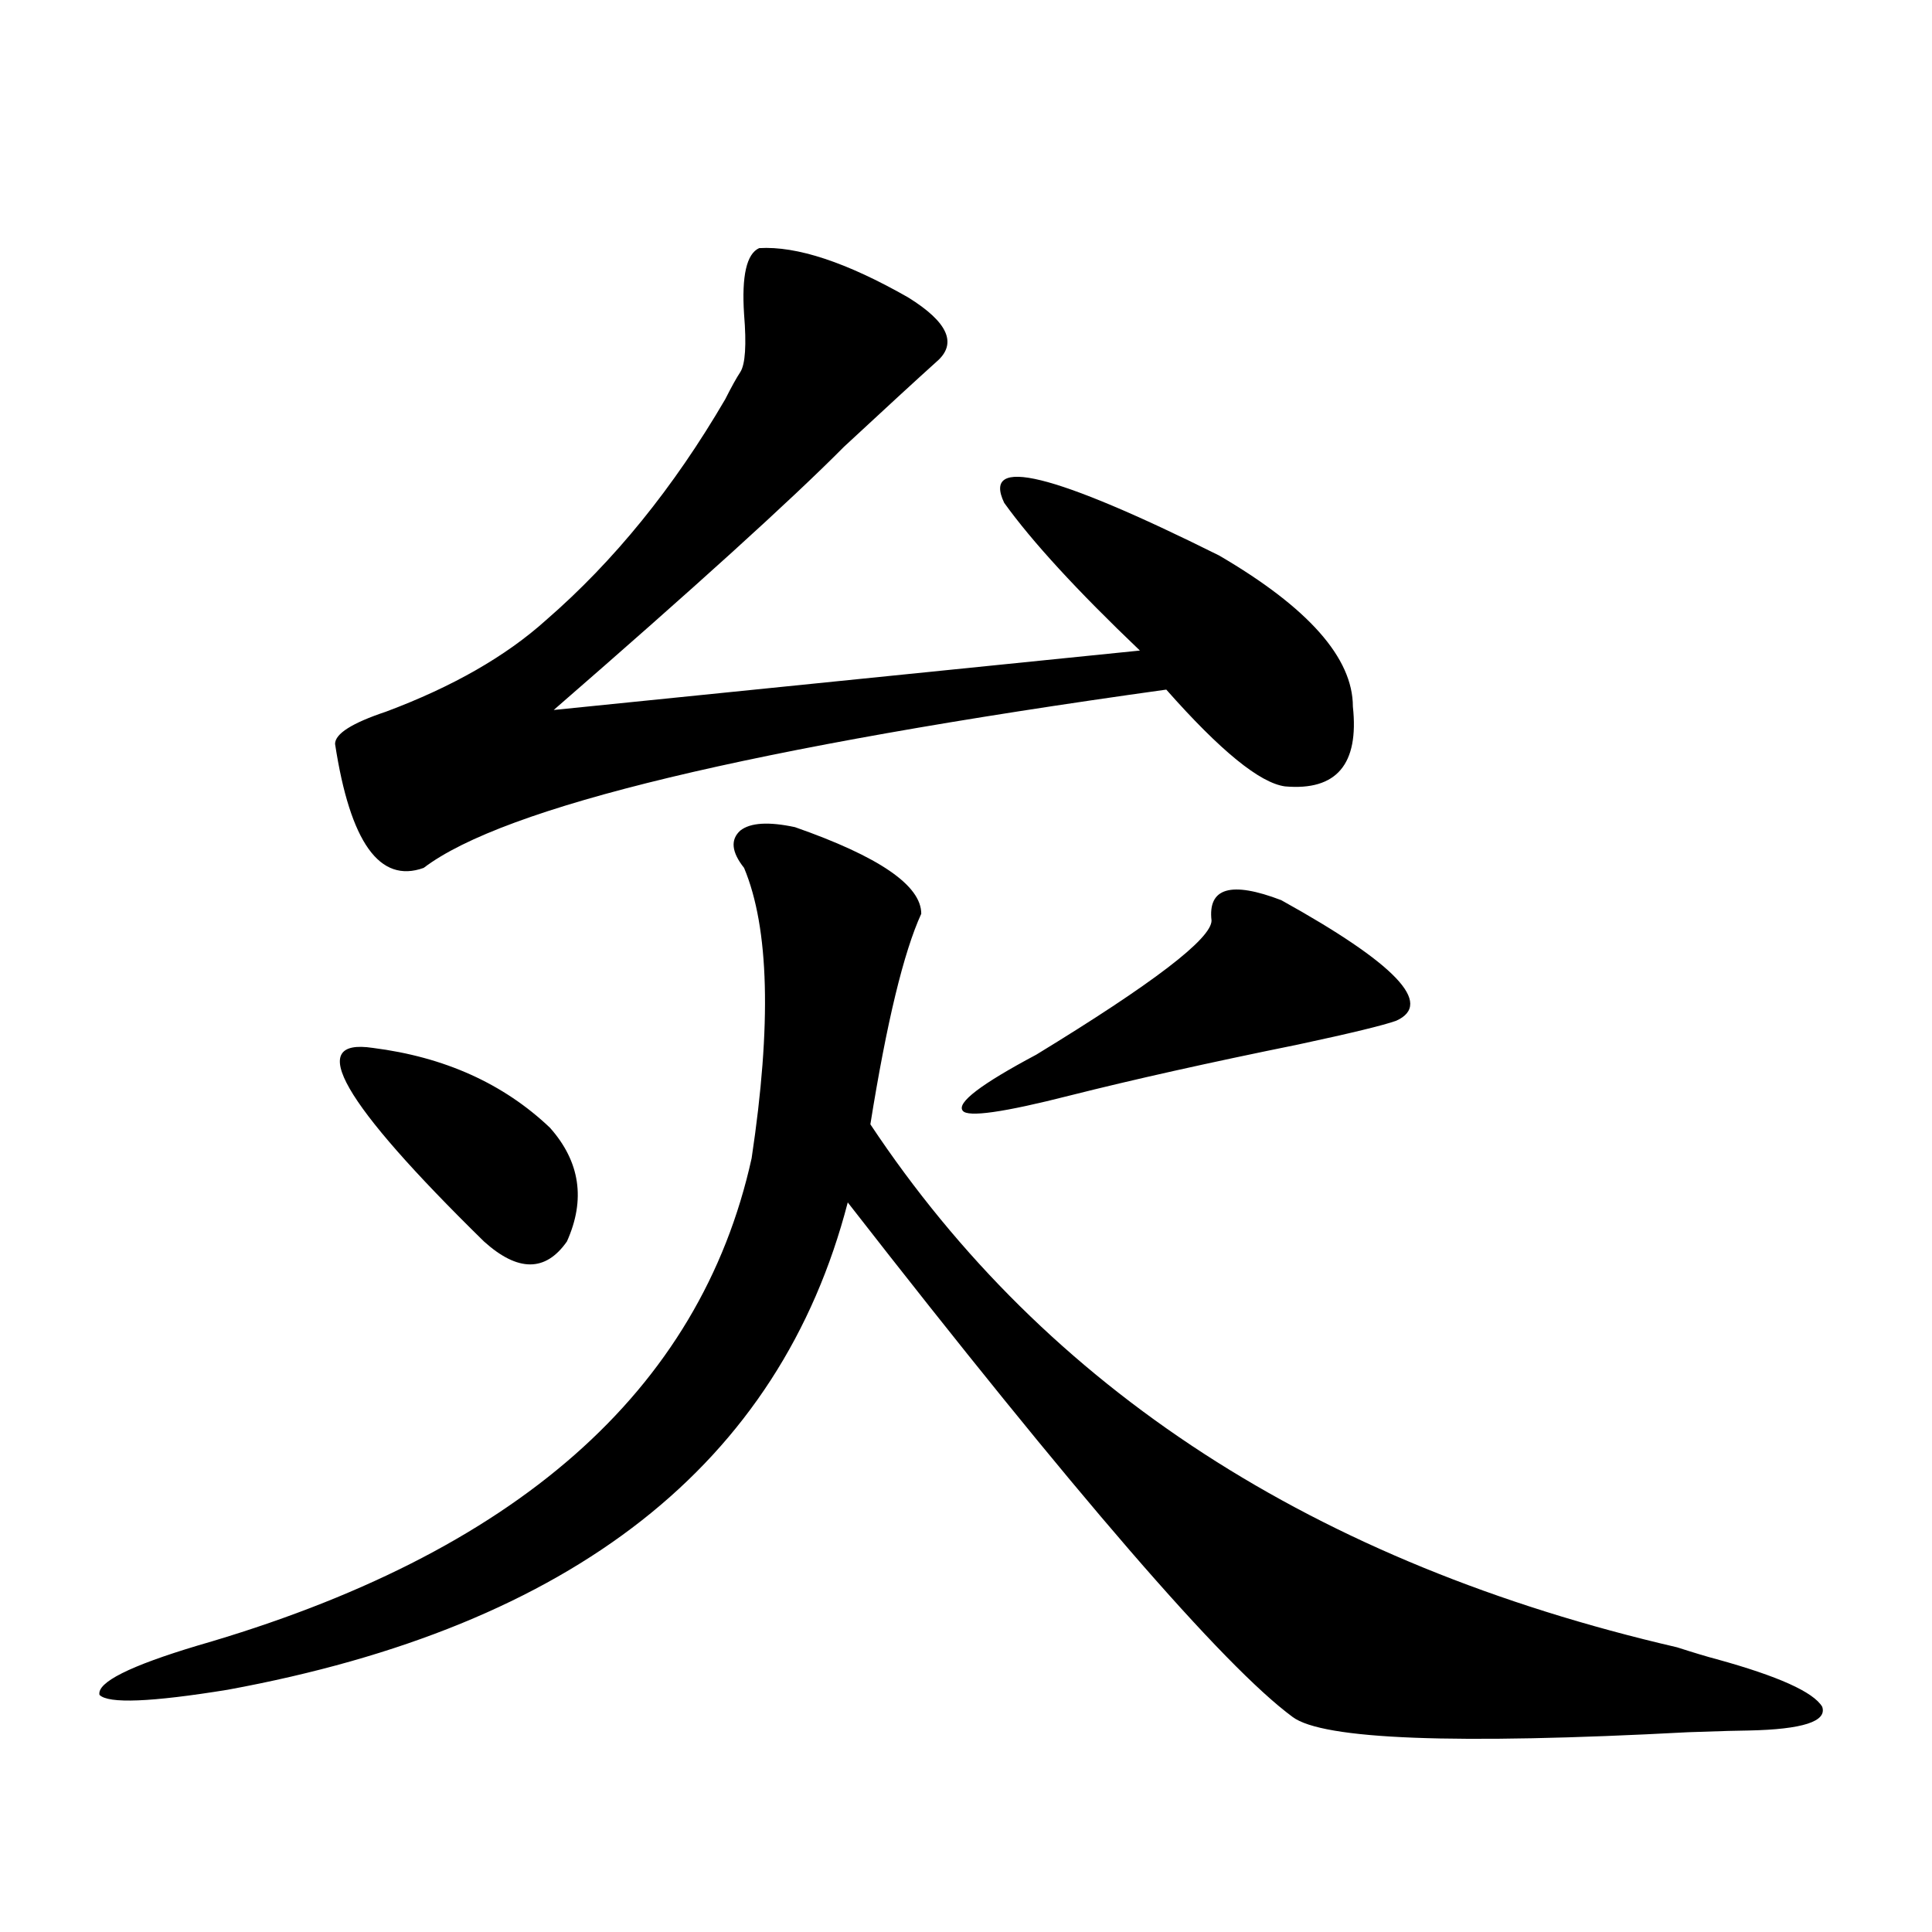 <?xml version="1.0" encoding="utf-8"?>
<!-- Generator: Adobe Illustrator 16.0.0, SVG Export Plug-In . SVG Version: 6.00 Build 0)  -->
<!DOCTYPE svg PUBLIC "-//W3C//DTD SVG 1.1//EN" "http://www.w3.org/Graphics/SVG/1.1/DTD/svg11.dtd">
<svg version="1.1" id="图层_1" xmlns="http://www.w3.org/2000/svg" xmlns:xlink="http://www.w3.org/1999/xlink" x="0px" y="0px"
	 width="1000px" height="1000px" viewBox="0 0 1000 1000" enable-background="new 0 0 1000 1000" xml:space="preserve">
<path d="M411.478,428.133c43.566,15.243,65.364,30.185,65.364,44.824c-9.115,19.927-17.896,56.25-26.341,108.984
	c91.05,137.109,230.238,227.349,417.551,270.703c9.101,2.925,15.93,4.972,20.487,6.152c31.859,8.789,50.075,16.987,54.633,24.609
	c2.592,7.608-10.091,11.714-38.048,12.305c-3.902,0-14.313,0.288-31.219,0.879c-120.973,6.44-189.264,3.804-204.873-7.91
	c-35.776-26.367-112.527-115.137-230.238-266.309c-35.121,135.352-142.115,219.425-320.968,252.246
	c-39.679,6.44-61.797,7.319-66.34,2.637c-1.311-6.454,15.609-14.941,50.73-25.488c164.539-47.461,260.146-131.534,286.822-252.246
	c10.396-69.132,9.101-119.229-3.902-150.293c-6.509-8.198-7.164-14.64-1.951-19.336
	C388.384,425.798,397.819,425.208,411.478,428.133z M392.941,128.426c19.512-1.167,45.197,7.333,77.071,25.488
	c20.808,12.896,25.686,24.032,14.634,33.398c-10.411,9.38-26.341,24.032-47.804,43.945c-27.316,27.548-77.406,72.949-150.24,136.23
	l303.407-30.762c-32.529-31.05-55.943-56.538-70.242-76.465c-11.707-24.609,25.365-15.519,111.217,27.246
	c46.173,26.958,69.267,53.036,69.267,78.223c3.247,29.883-8.46,43.657-35.121,41.309c-13.018-1.758-33.505-18.457-61.462-50.098
	c-214.629,29.883-342.766,60.645-384.381,92.285c-22.773,8.212-38.048-13.184-45.853-64.16c0-5.273,8.78-10.835,26.341-16.699
	c34.466-12.882,62.103-28.702,82.925-47.461c35.121-30.46,66.005-68.555,92.681-114.258c3.247-6.44,5.854-11.124,7.805-14.063
	c2.592-4.093,3.247-14.063,1.951-29.883C383.826,142.79,386.433,131.364,392.941,128.426z M192.946,542.391
	c37.072,4.696,67.636,18.457,91.705,41.309c15.609,17.578,18.536,37.216,8.78,58.887c-11.066,15.82-25.365,15.82-42.926,0
	C177.002,570.516,157.825,537.117,192.946,542.391z M663.179,465.926c59.176,32.821,79.022,53.613,59.511,62.402
	c-6.509,2.349-23.414,6.454-50.73,12.305c-46.188,9.38-85.531,18.169-118.046,26.367c-34.48,8.789-53.017,11.426-55.608,7.91
	c-3.262-4.093,9.421-13.761,38.048-29.004c60.486-36.914,90.729-60.054,90.729-69.434
	C625.131,459.485,637.158,455.97,663.179,465.926z"/>
</svg>
